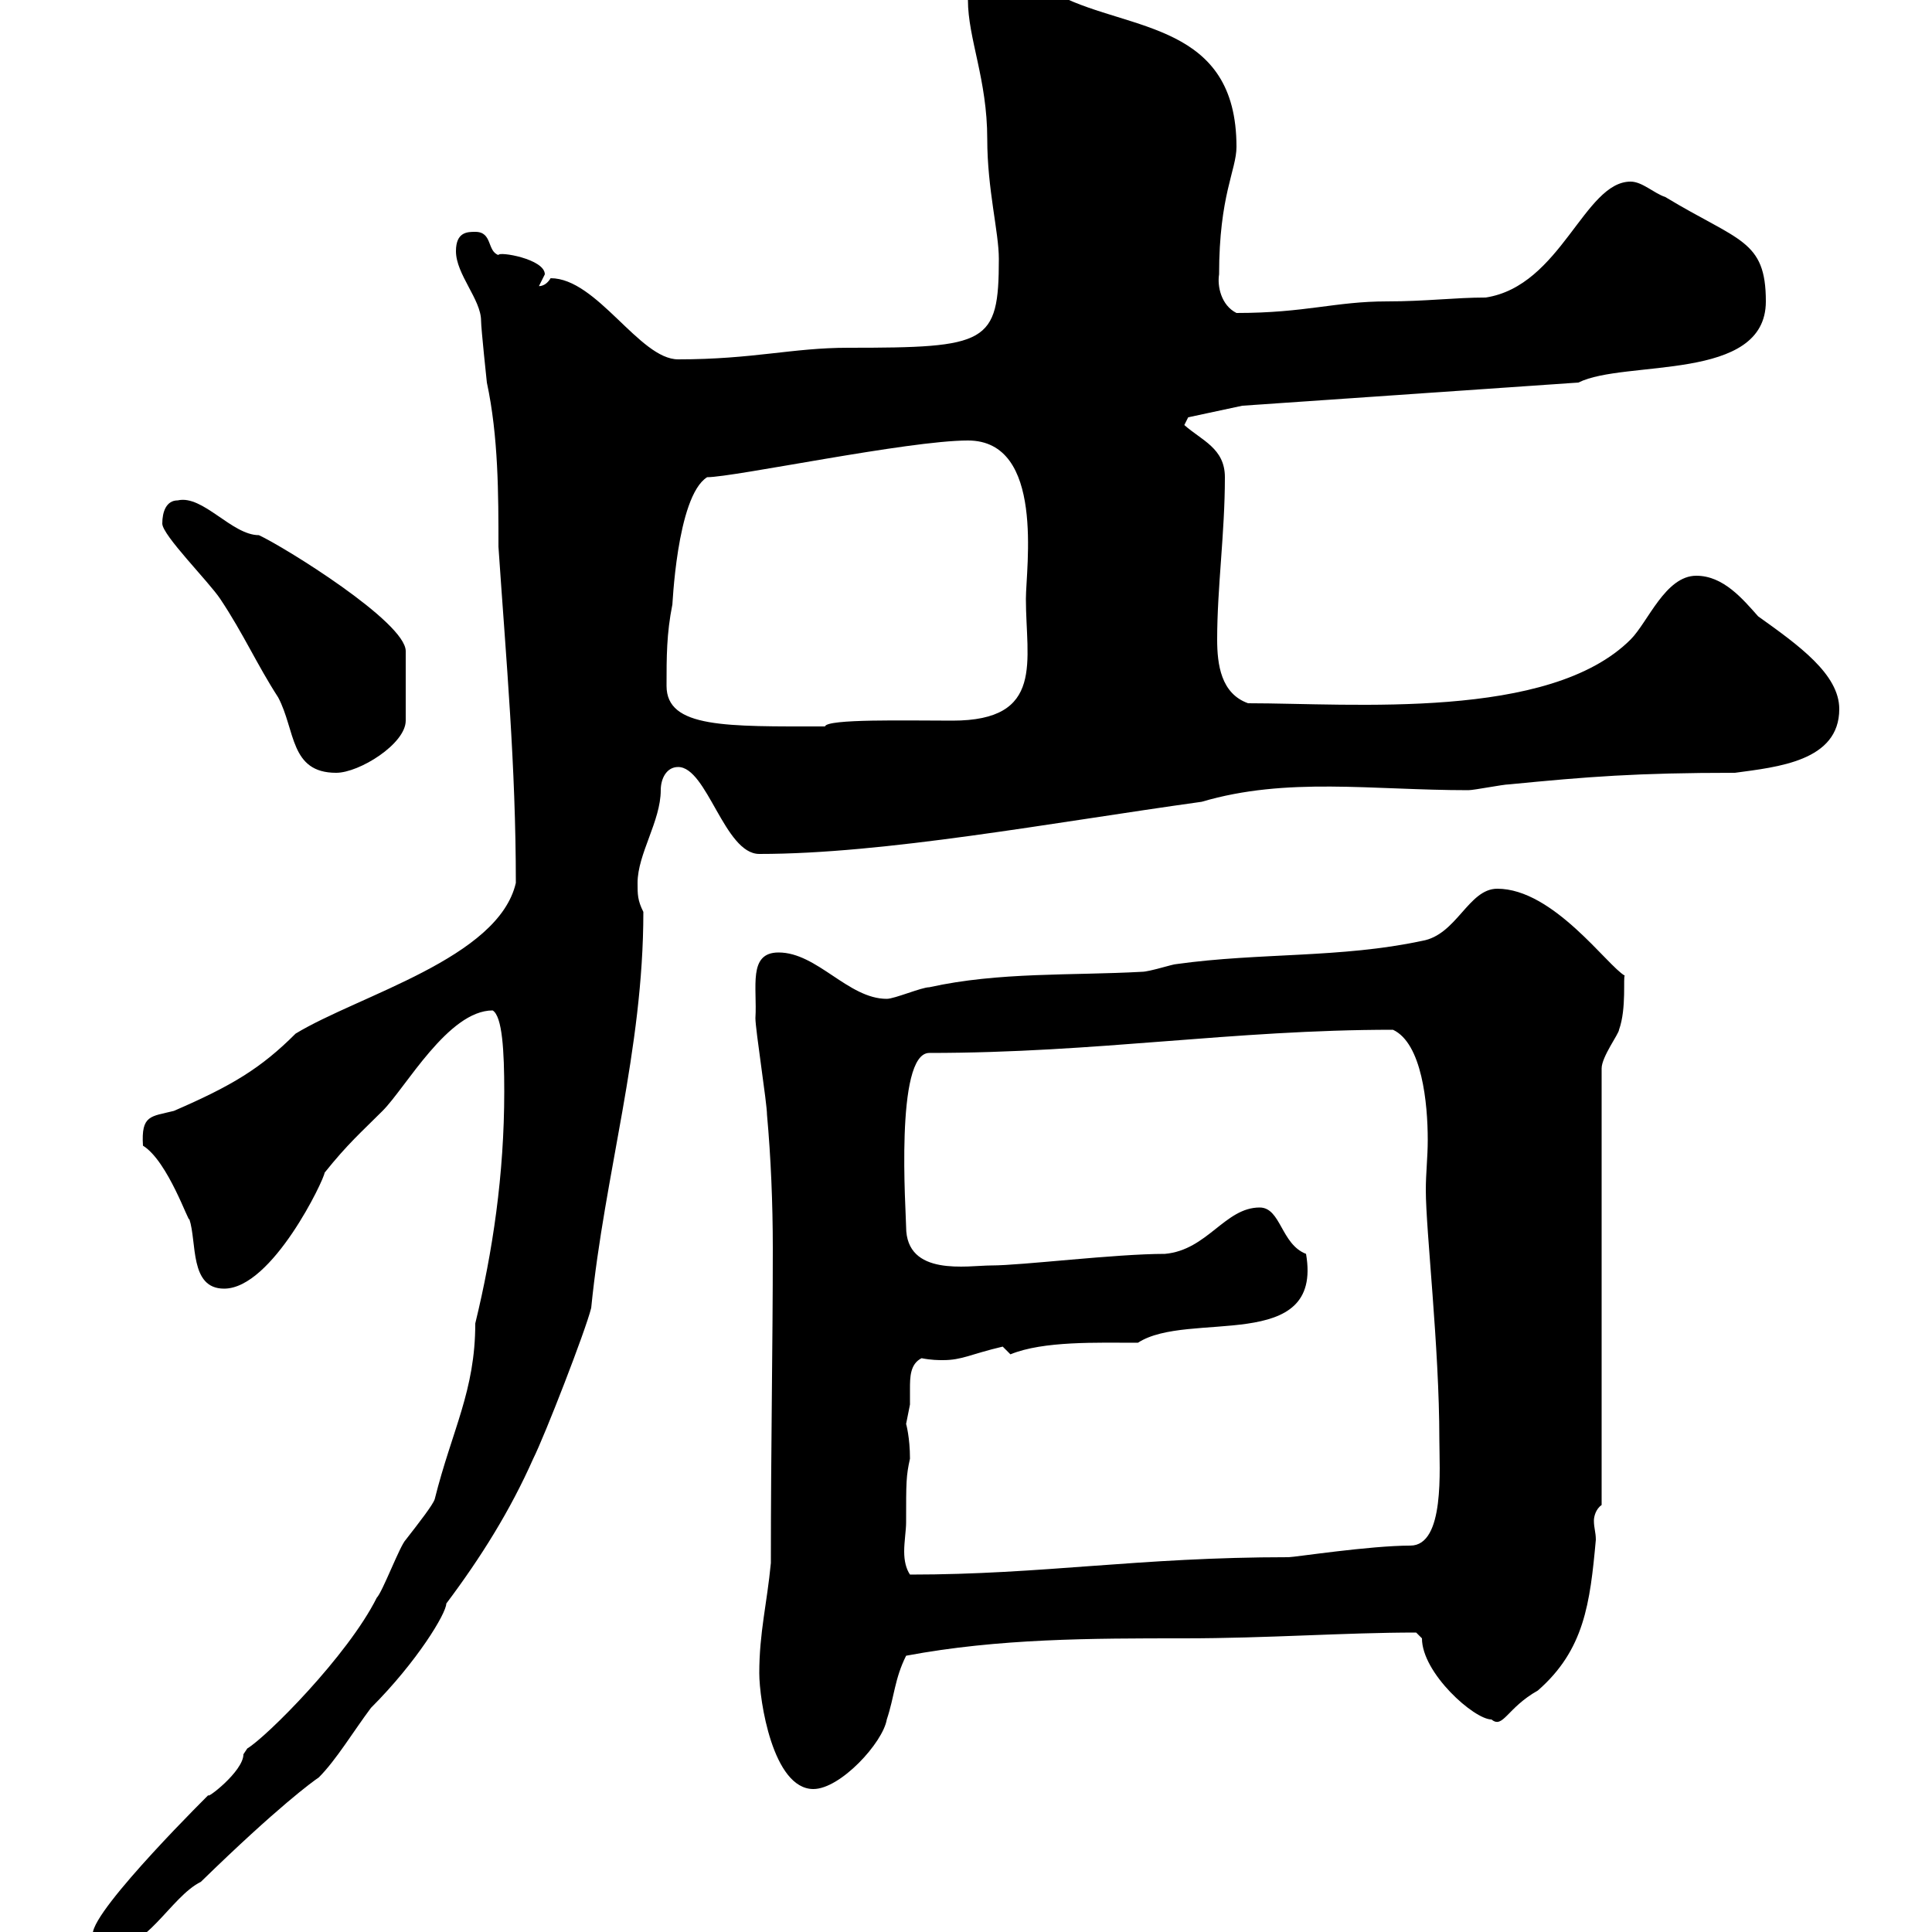 <svg xmlns="http://www.w3.org/2000/svg" xmlns:xlink="http://www.w3.org/1999/xlink" width="300" height="300"><path d="M14.40 300.30C14.40 302.10 14.40 303 16.20 303C22.80 303 26.40 294.60 31.20 292.20C43.20 280.50 48.60 276.60 49.50 276C52.20 273.30 54.90 268.80 57.60 265.20C64.80 258 69.30 250.50 69.30 249C74.70 241.80 79.20 234.60 82.80 226.50C84.60 222.90 90.90 206.70 91.80 203.10C93.90 182.10 99.90 163.20 99.90 141.60C99 139.80 99 138.90 99 137.10C99 132.60 102.60 127.50 102.60 122.70C102.60 120.90 103.50 119.10 105.30 119.10C109.80 119.10 112.50 132.60 117.90 132.60C137.40 132.60 162.90 127.80 186.60 124.50C199.80 120.60 213 122.70 228 122.70C228.90 122.70 233.40 121.80 234.30 121.80C246.60 120.60 254.10 120 269.40 120C276 119.10 285.60 118.20 285.60 110.10C285.60 104.70 279.30 100.20 273 95.70C270.60 93 267.60 89.40 263.40 89.40C258.60 89.40 255.90 96.60 253.20 99.30C240.60 111.90 210 109.20 193.80 109.20C189.60 107.70 189 103.20 189 99.30C189 91.20 190.20 82.80 190.20 74.10C190.20 69.60 186.60 68.40 183.90 66L184.50 64.80L192.90 63L245.10 59.40C252.30 55.80 274.20 59.40 274.20 46.80C274.20 37.20 270 37.50 258.60 30.60C256.80 30 255 28.20 253.20 28.20C246 28.20 242.40 44.40 230.70 46.20C225.90 46.20 221.40 46.80 215.40 46.80C207.30 46.80 202.80 48.60 192 48.60C189.60 47.40 189 44.40 189.30 42.60C189.30 30.30 192 26.40 192 22.80C192 3.60 175.50 4.80 164.70-0.60C164.10-0.60 160.50-3.60 159.30-3.60C158.70-3.60 150.30-5.10 150.30 0C150.30 6 153.30 12.30 153.30 21.60C153.30 29.40 155.10 36 155.10 40.20C155.10 53.40 153.30 54 131.70 54C123 54 117 55.80 105.30 55.80C99.30 55.80 92.70 43.20 85.50 43.20C84.60 44.70 83.40 44.40 83.70 44.40C83.70 44.40 84.60 42.60 84.60 42.60C84.60 40.20 77.40 39 77.40 39.60C75.60 39 76.50 36 73.80 36C72.60 36 70.80 36 70.80 39C70.80 42.60 74.70 46.50 74.70 49.80C74.70 51 75.60 59.40 75.60 59.40C77.40 67.80 77.40 76.80 77.40 84.90C78.60 102.60 80.10 118.80 80.10 137.10C77.40 148.80 55.80 154.50 45.90 160.50C40.50 165.90 36 168.60 27 172.50C23.40 173.40 21.90 173.10 22.20 177.90C26.10 180.30 29.40 190.20 29.40 189.30C30.60 192.90 29.40 200.10 34.80 200.10C42.30 200.10 50.40 183 50.40 182.10C54 177.60 56.10 175.80 59.40 172.50C63 168.90 69.60 156.90 76.50 156.90C78 157.80 78.30 163.20 78.30 169.50C78.30 182.40 76.50 194.40 73.80 205.50C73.80 216 70.20 222 67.50 232.80C67.20 233.70 65.10 236.40 63 239.10C62.10 240 59.40 247.20 58.50 248.10C54 257.10 41.40 269.70 38.40 271.50C38.40 271.50 37.80 272.40 37.80 272.40C37.80 275.10 31.80 279.60 32.40 278.70C33.30 277.80 14.40 296.40 14.40 300.30ZM117.90 259.80C117.90 264 120 277.80 126.30 277.80C130.50 277.80 137.10 270.60 137.70 267C138.90 263.40 138.90 260.70 140.70 257.10C155.10 254.40 169.50 254.40 183.90 254.40C196.80 254.40 208.80 253.50 219.90 253.50C219.90 253.50 220.80 254.40 220.80 254.40C220.80 259.80 228.90 267 231.60 267C233.40 268.50 234 265.20 238.80 262.50C246 256.20 246.90 249 247.80 239.10C247.80 237.90 247.50 237.30 247.50 236.10C247.50 235.50 247.80 234.30 248.70 233.70L248.70 165.90C248.70 164.10 251.40 160.50 251.40 159.90C252.60 156.60 252 151.50 252.30 151.50C249.60 150 241.20 138 232.50 138C228 138 226.20 145.20 220.80 146.10C208.20 148.80 195.60 147.90 182.70 149.70C182.10 149.70 178.50 150.90 177.30 150.90C166.50 151.50 155.10 150.90 144.30 153.30C143.10 153.30 138.90 155.10 137.70 155.10C131.70 155.10 126.90 147.90 120.90 147.90C116.10 147.90 117.60 153.30 117.30 158.10C117.30 159.90 119.10 171.30 119.10 173.10C119.70 179.70 120 186.90 120 193.80C120 209.40 119.70 223.80 119.70 242.70C119.10 249 117.90 253.50 117.90 259.80ZM140.70 236.40C140.70 230.10 140.70 229.20 141.30 226.50C141.30 223.20 140.70 221.10 140.70 221.10C140.70 221.10 141.30 218.10 141.30 218.10C141.30 217.50 141.30 216.60 141.30 215.70C141.30 213.90 141.30 211.80 143.10 210.90C144.60 211.20 145.80 211.20 146.40 211.20C149.40 211.20 150.60 210.30 155.70 209.10C155.70 209.10 156.90 210.30 156.90 210.30C162 208.20 170.40 208.50 176.70 208.50C184.50 203.40 205.50 210.30 202.80 194.70C198.90 193.20 198.90 187.50 195.60 187.50C190.20 187.50 187.50 194.10 180.90 194.70C173.10 194.70 158.70 196.50 153.90 196.50C150.30 196.50 140.70 198.30 140.70 190.50C140.70 188.40 138.90 163.50 144.30 163.50C170.40 163.50 191.40 159.90 216.30 159.90C220.80 162 221.70 171.30 221.70 177C221.70 179.70 221.40 182.10 221.40 184.80C221.40 191.10 223.50 209.10 223.50 223.50C223.50 228 224.40 240 219 240C212.70 240 201 241.80 200.10 241.80C176.70 241.80 162 244.50 141.30 244.50C140.70 243.60 140.40 242.40 140.40 240.90C140.40 239.40 140.70 237.60 140.70 236.40ZM25.20 81.30C25.20 83.10 32.40 90.30 34.20 93C37.80 98.40 39.90 103.20 43.20 108.30C45.90 113.40 45 120 52.20 120C55.80 120 63 115.50 63 111.90L63 101.10C63 96.60 44.10 84.90 40.20 83.10C36 83.10 31.50 76.80 27.60 77.70C25.80 77.70 25.20 79.50 25.20 81.30ZM103.50 106.50C103.50 102 103.50 98.40 104.40 93.90C104.40 94.80 105 77.10 109.80 74.10C114 74.10 141 68.40 150.30 68.40C162.30 68.40 159.30 88.20 159.30 93C159.30 102.60 162.30 111.90 147.90 111.90C140.70 111.90 128.40 111.60 128.10 112.80C112.80 112.80 103.50 113.10 103.50 106.50Z"/></svg>